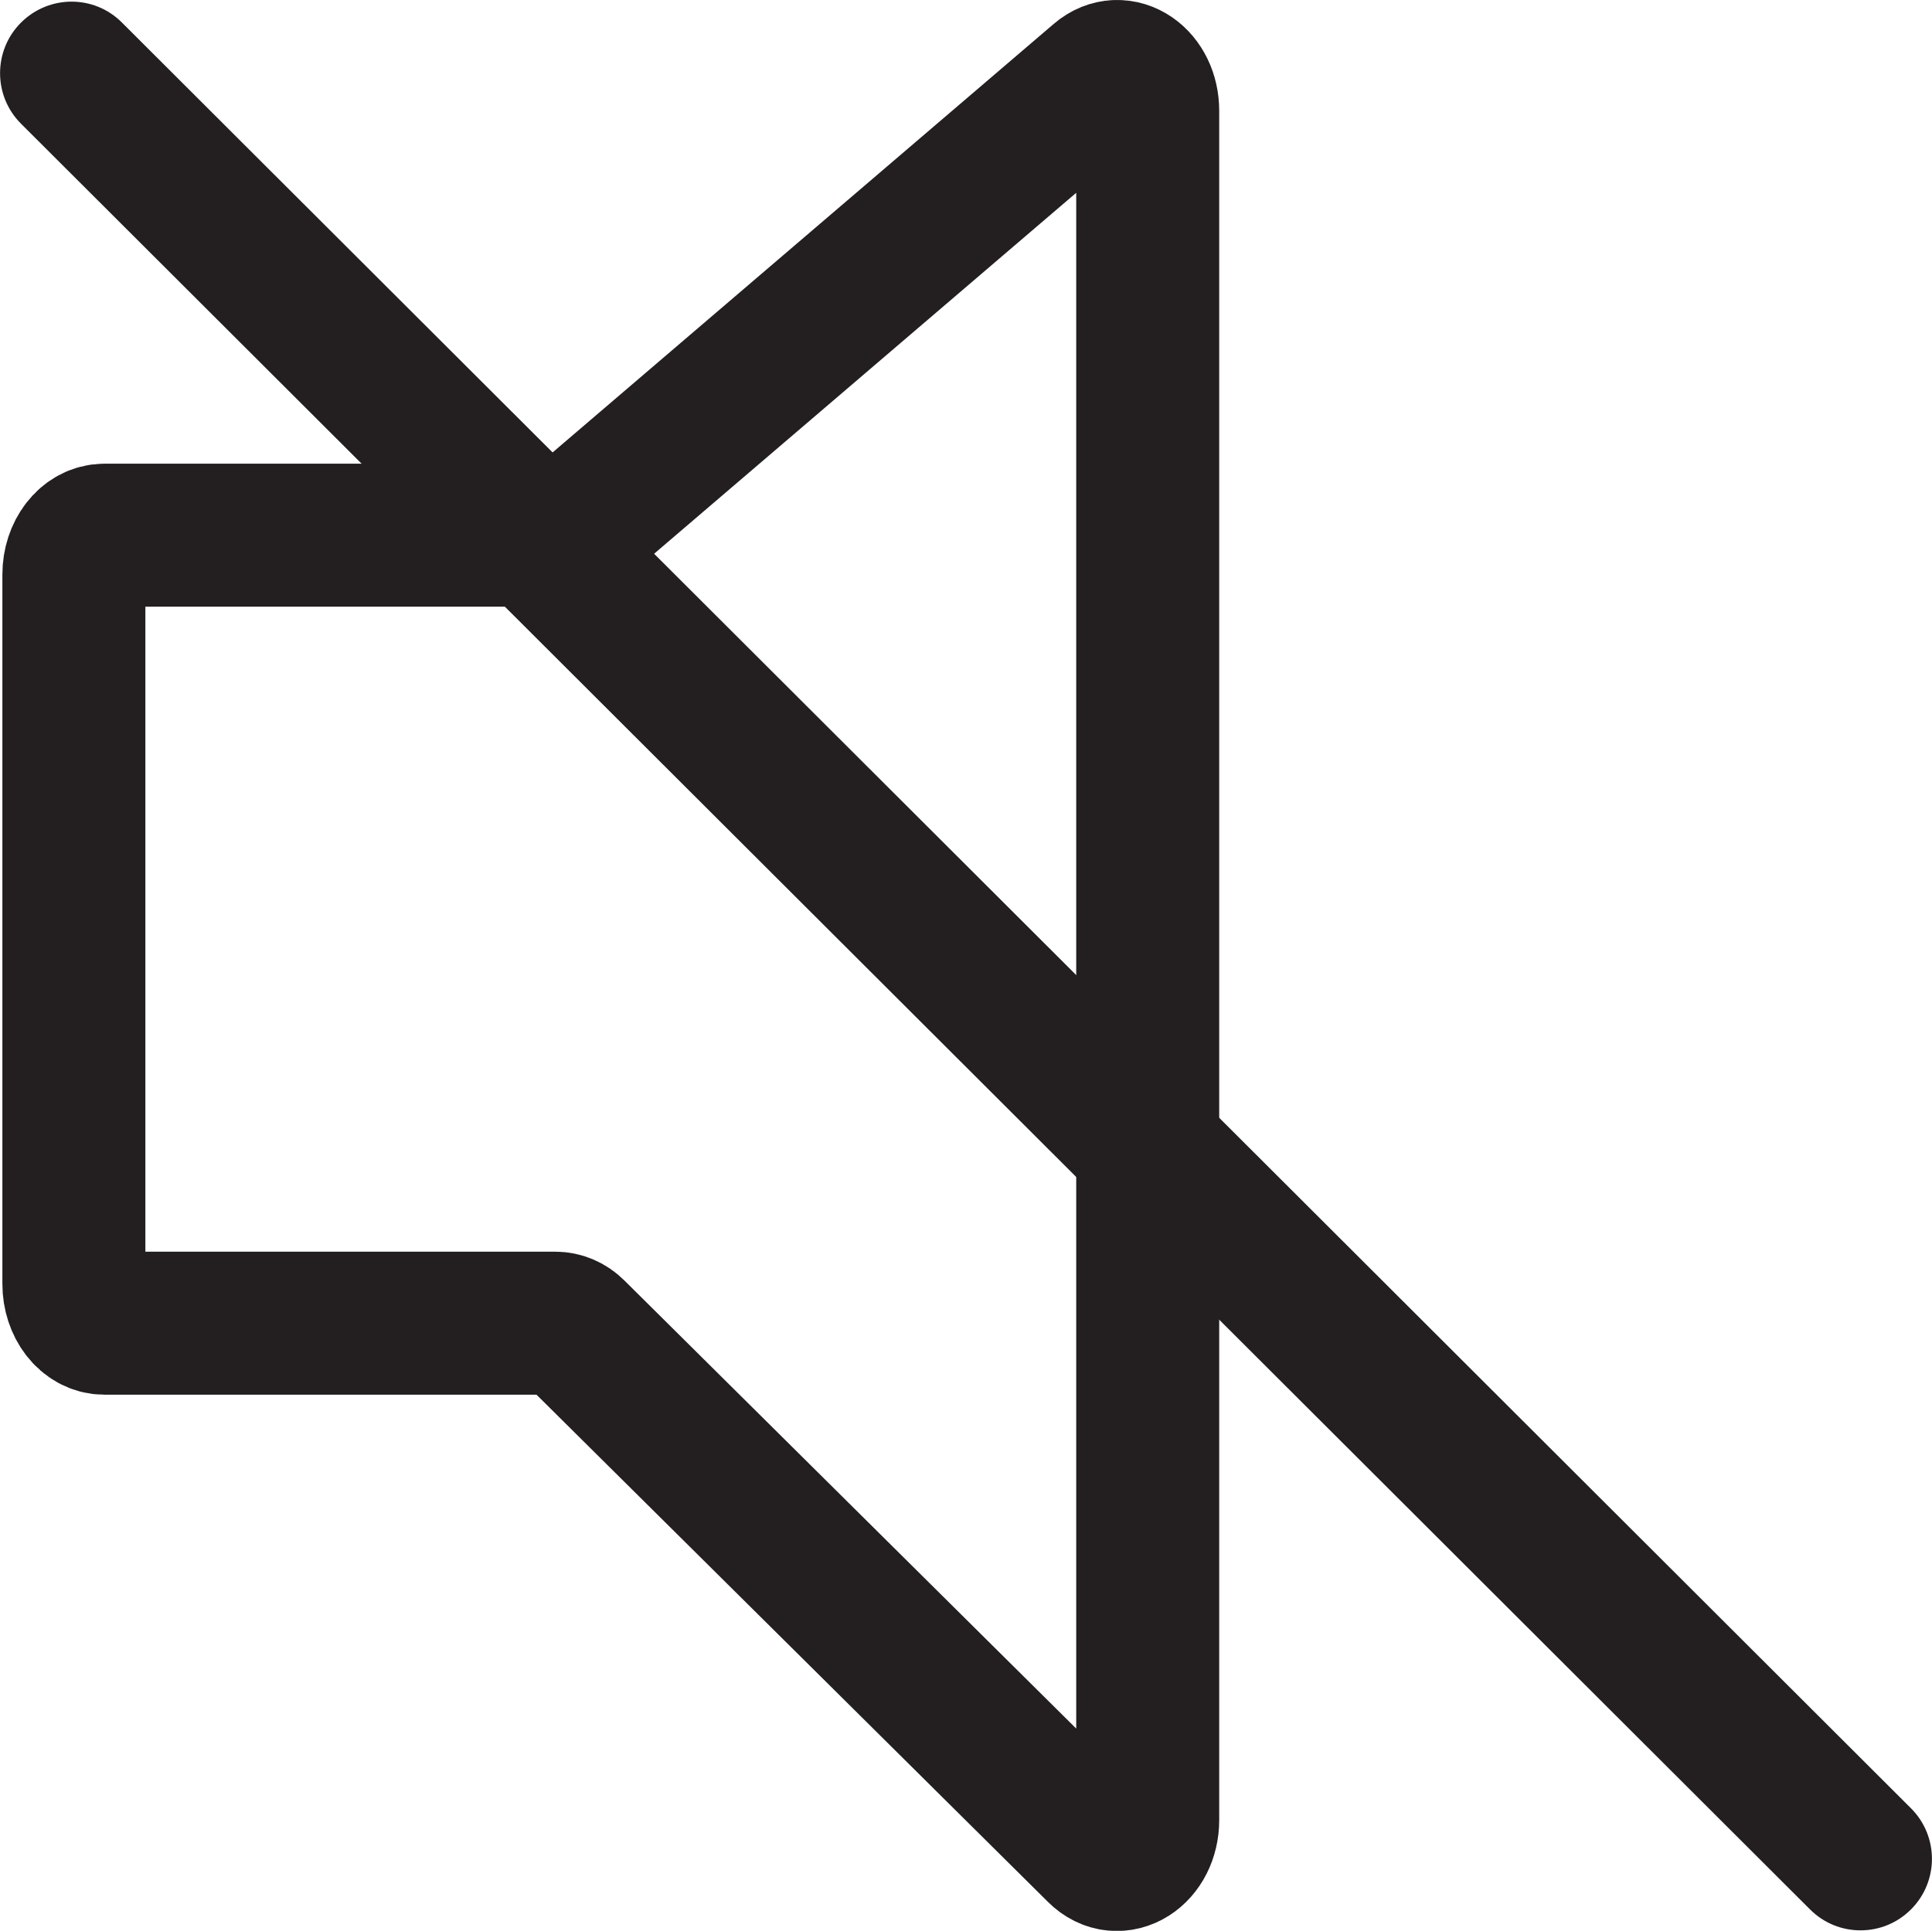 <?xml version="1.0" encoding="UTF-8"?>
<svg id="Layer_2" data-name="Layer 2" xmlns="http://www.w3.org/2000/svg" viewBox="0 0 81.07 81.03">
  <defs>
    <style>
      .cls-1 {
        fill: none;
        stroke: #231f20;
        stroke-linecap: round;
        stroke-miterlimit: 10;
        stroke-width: 6px;
      }

      .cls-2 {
        fill: #231f20;
      }
    </style>
  </defs>
  <g id="Layer_1-2" data-name="Layer 1">
    <g>
      <path class="cls-2" d="M78.07,81.01c-.77,0-1.53-.29-2.12-.88L.88,5.19c-1.17-1.17-1.17-3.07,0-4.24,1.17-1.17,3.07-1.18,4.24,0l75.07,74.94c1.17,1.17,1.17,3.07,0,4.24-.59.59-1.35.88-2.12.88Z"/>
      <path class="cls-1" d="M23.36,22.46H4.38c-.71,0-1.28.74-1.28,1.65v29.77c0,.91.57,1.65,1.28,1.65h18.93c.28,0,.56.12.78.34l22,21.82c.84.84,2.07.06,2.07-1.31V4.65c0-1.32-1.14-2.1-1.99-1.37l-22.1,18.9c-.21.18-.46.28-.71.28Z"/>
    </g>
  </g>
</svg>